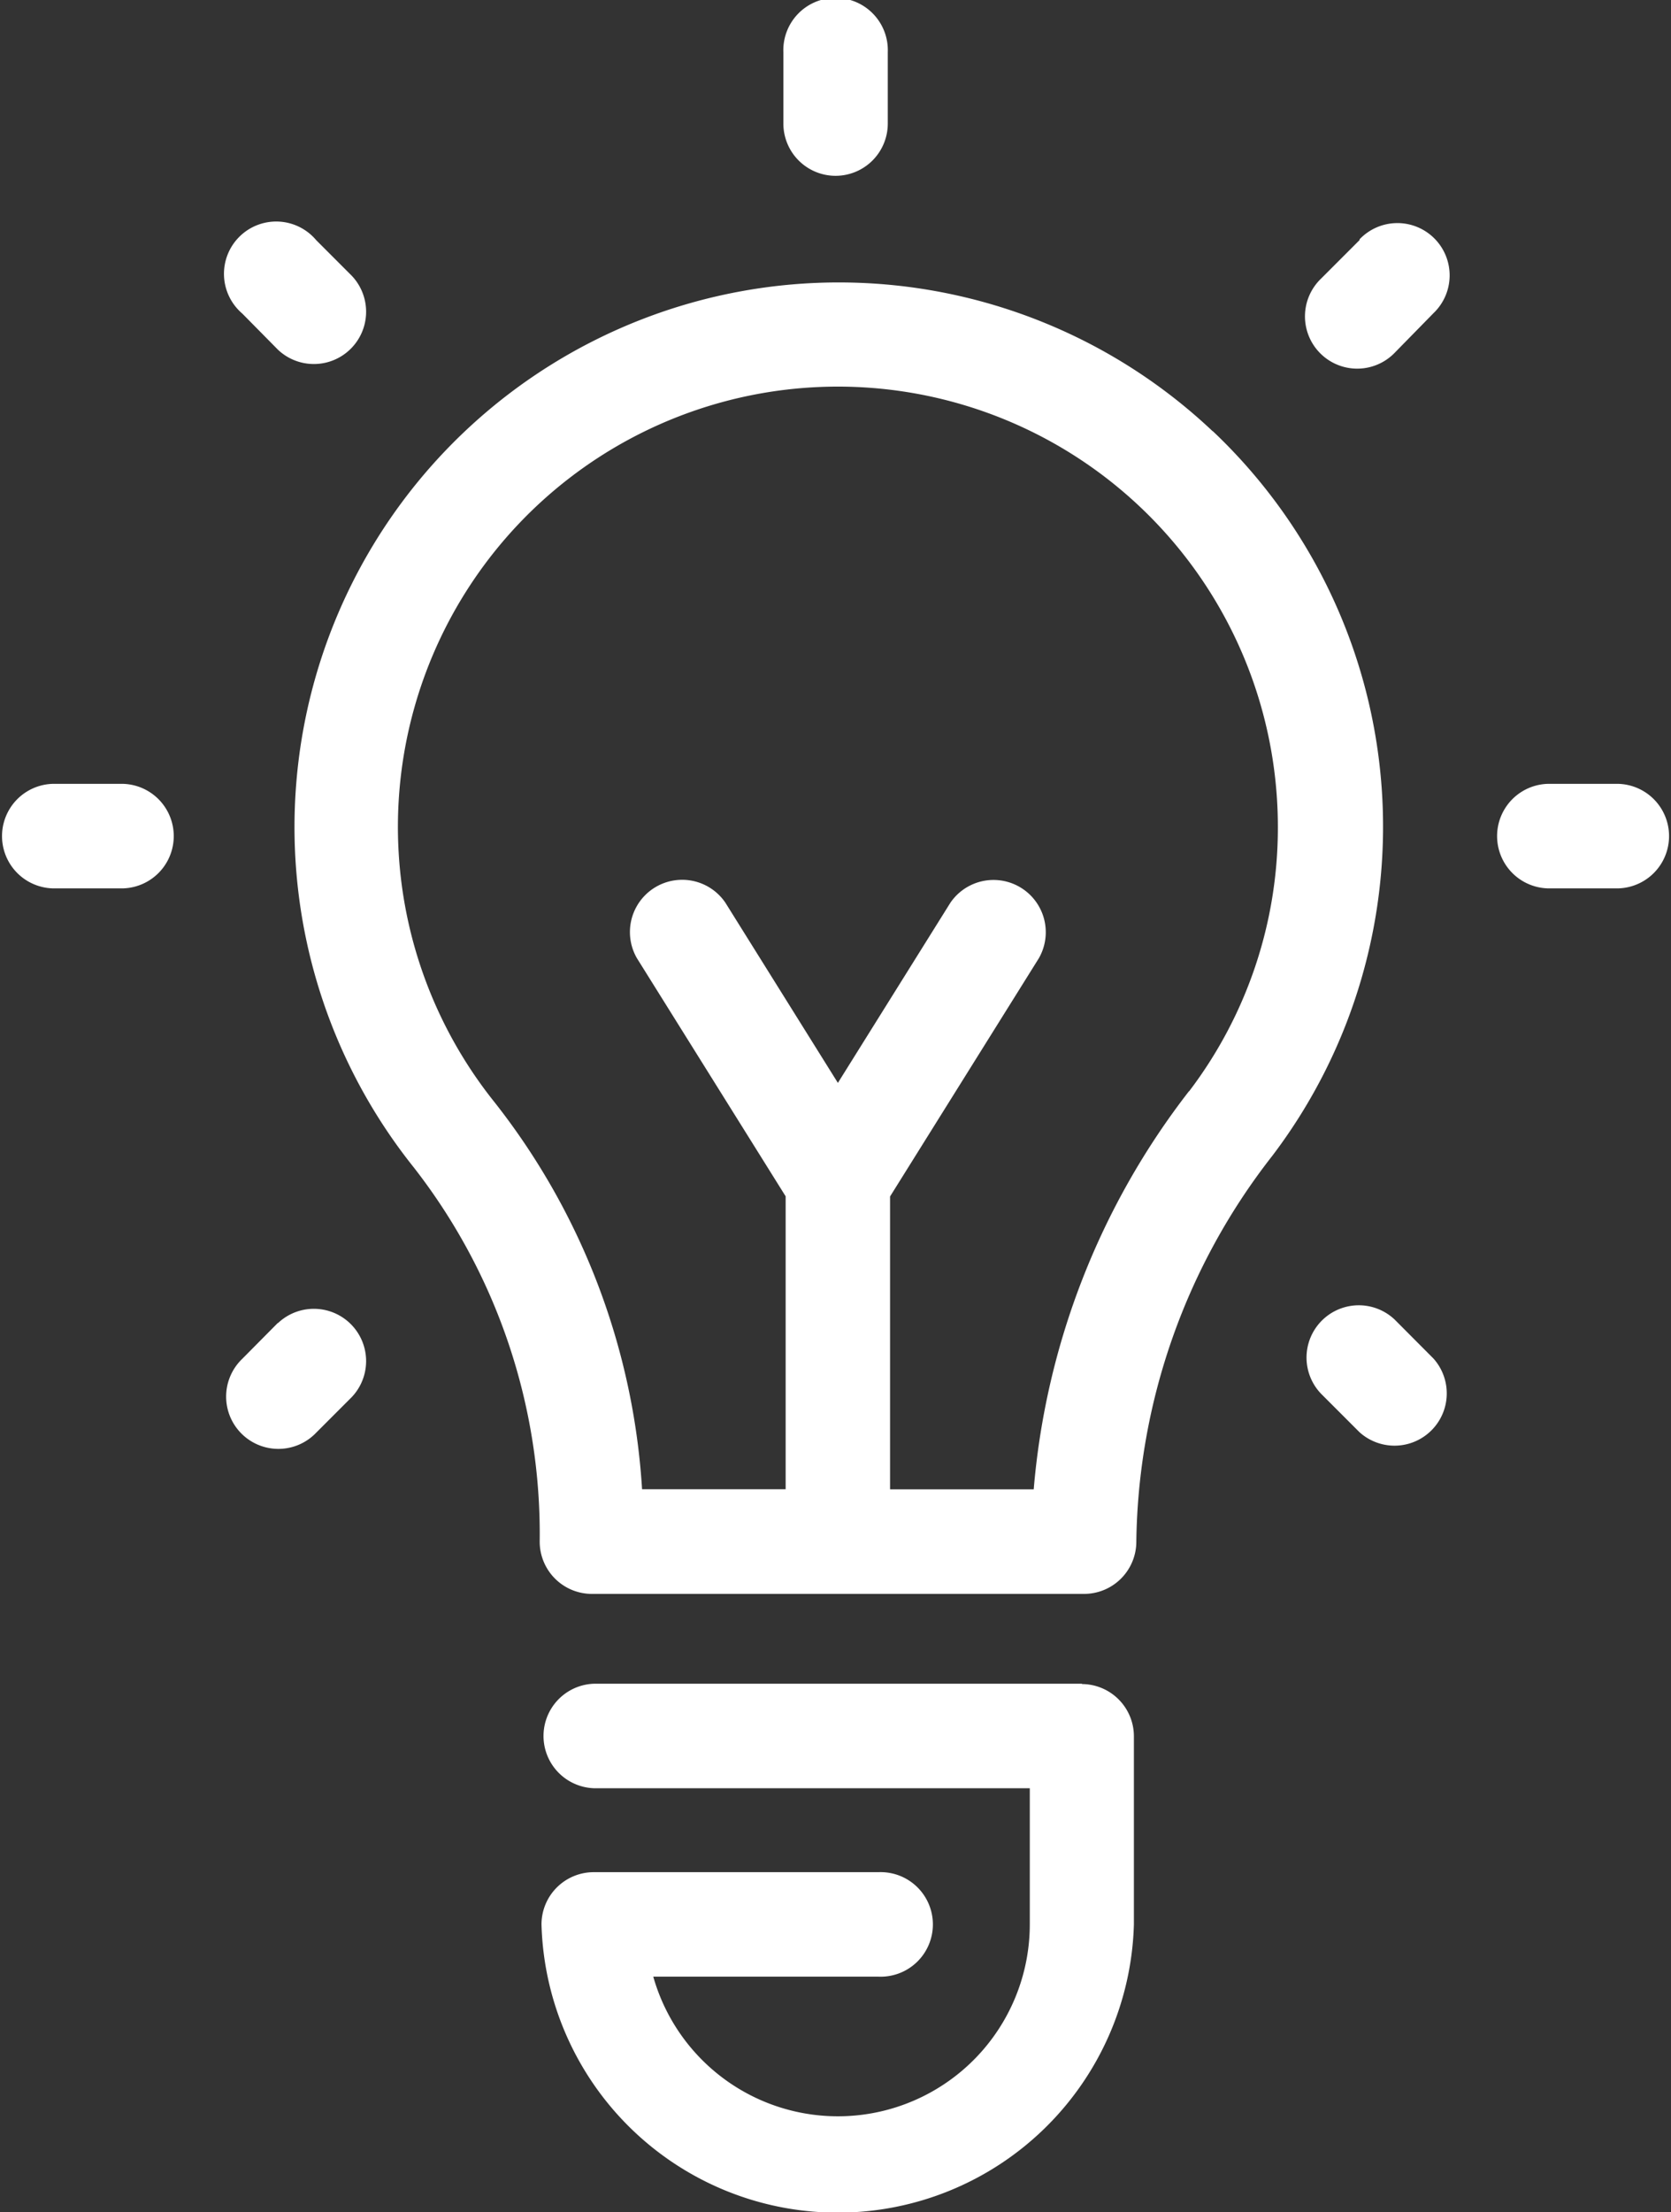<svg xmlns="http://www.w3.org/2000/svg" viewBox="0 0 21.333 28.221">
  <rect x="0" y="0" width="21.333" height="28.221" fill="#333333" stroke="none"/>
  <defs>
    <style>
      .cls-1 {
        fill: #fff;
      }
    </style>
  </defs>
  <g id="noun_innovation_1013172" transform="translate(-17 -7)">
    <path id="Path_134" data-name="Path 134" class="cls-1" d="M39.973,19.685a6.949,6.949,0,0,0-10.2,9.39,7.6,7.6,0,0,1,1.61,4.777.667.667,0,0,0,.667.667H38.33A.667.667,0,0,0,39,33.852a8.147,8.147,0,0,1,1.737-4.923,6.943,6.943,0,0,0-.76-9.243Zm-.3,8.42a9.587,9.587,0,0,0-1.983,5.08H35.856V29.449l1.9-3.04a.667.667,0,0,0-1.13-.707L35.19,28l-1.437-2.3a.667.667,0,0,0-1.13.707l1.9,3.04v3.737H32.69a8.853,8.853,0,0,0-1.883-4.937,5.617,5.617,0,1,1,10-3.507,5.55,5.55,0,0,1-1.133,3.367Z" transform="translate(-7.493 -7.185)"/>
    <path id="Path_135" data-name="Path 135" class="cls-1" d="M44.64,71.44H38.407a.667.667,0,0,0,0,1.333h5.567V74.51a2.45,2.45,0,0,1-4.807.667h2.877a.667.667,0,1,0,0-1.333H38.407a.667.667,0,0,0-.667.667,3.783,3.783,0,0,0,7.563,0v-2.4a.667.667,0,0,0-.663-.667Z" transform="translate(-13.827 -42.96)"/>
    <path id="Path_136" data-name="Path 136" class="cls-1" d="M75.84,37h-.913a.667.667,0,0,0,0,1.333h.913a.667.667,0,0,0,0-1.333Z" transform="translate(-38.173 -20)"/>
    <path id="Path_137" data-name="Path 137" class="cls-1" d="M18.58,37h-.913a.667.667,0,0,0,0,1.333h.91a.667.667,0,0,0,0-1.333Z" transform="translate(0 -20)"/>
    <path id="Path_138" data-name="Path 138" class="cls-1" d="M67.7,15.786l-.49.49a.667.667,0,1,0,.943.943l.49-.5a.667.667,0,1,0-.943-.943Z" transform="translate(-33.343 -5.723)"/>
    <path id="Path_139" data-name="Path 139" class="cls-1" d="M26.343,57.246l-.453.457a.667.667,0,1,0,.943.943l.453-.453a.667.667,0,0,0-.943-.943Z" transform="translate(-5.796 -33.369)"/>
    <path id="Path_140" data-name="Path 140" class="cls-1" d="M68.143,57.119a.667.667,0,0,0-.943.943l.49.49a.667.667,0,0,0,.947-.937Z" transform="translate(-33.336 -33.283)"/>
    <path id="Path_141" data-name="Path 141" class="cls-1" d="M26.271,17.117a.667.667,0,0,0,.943-.943l-.453-.453a.667.667,0,1,0-.943.937Z" transform="translate(-5.724 -5.657)"/>
    <path id="Path_142" data-name="Path 142" class="cls-1" d="M47.667,9.243a.667.667,0,0,0,.667-.667v-.91a.667.667,0,1,0-1.333,0v.91A.667.667,0,0,0,47.667,9.243Z" transform="translate(-20)"/>
  </g>
</svg>
